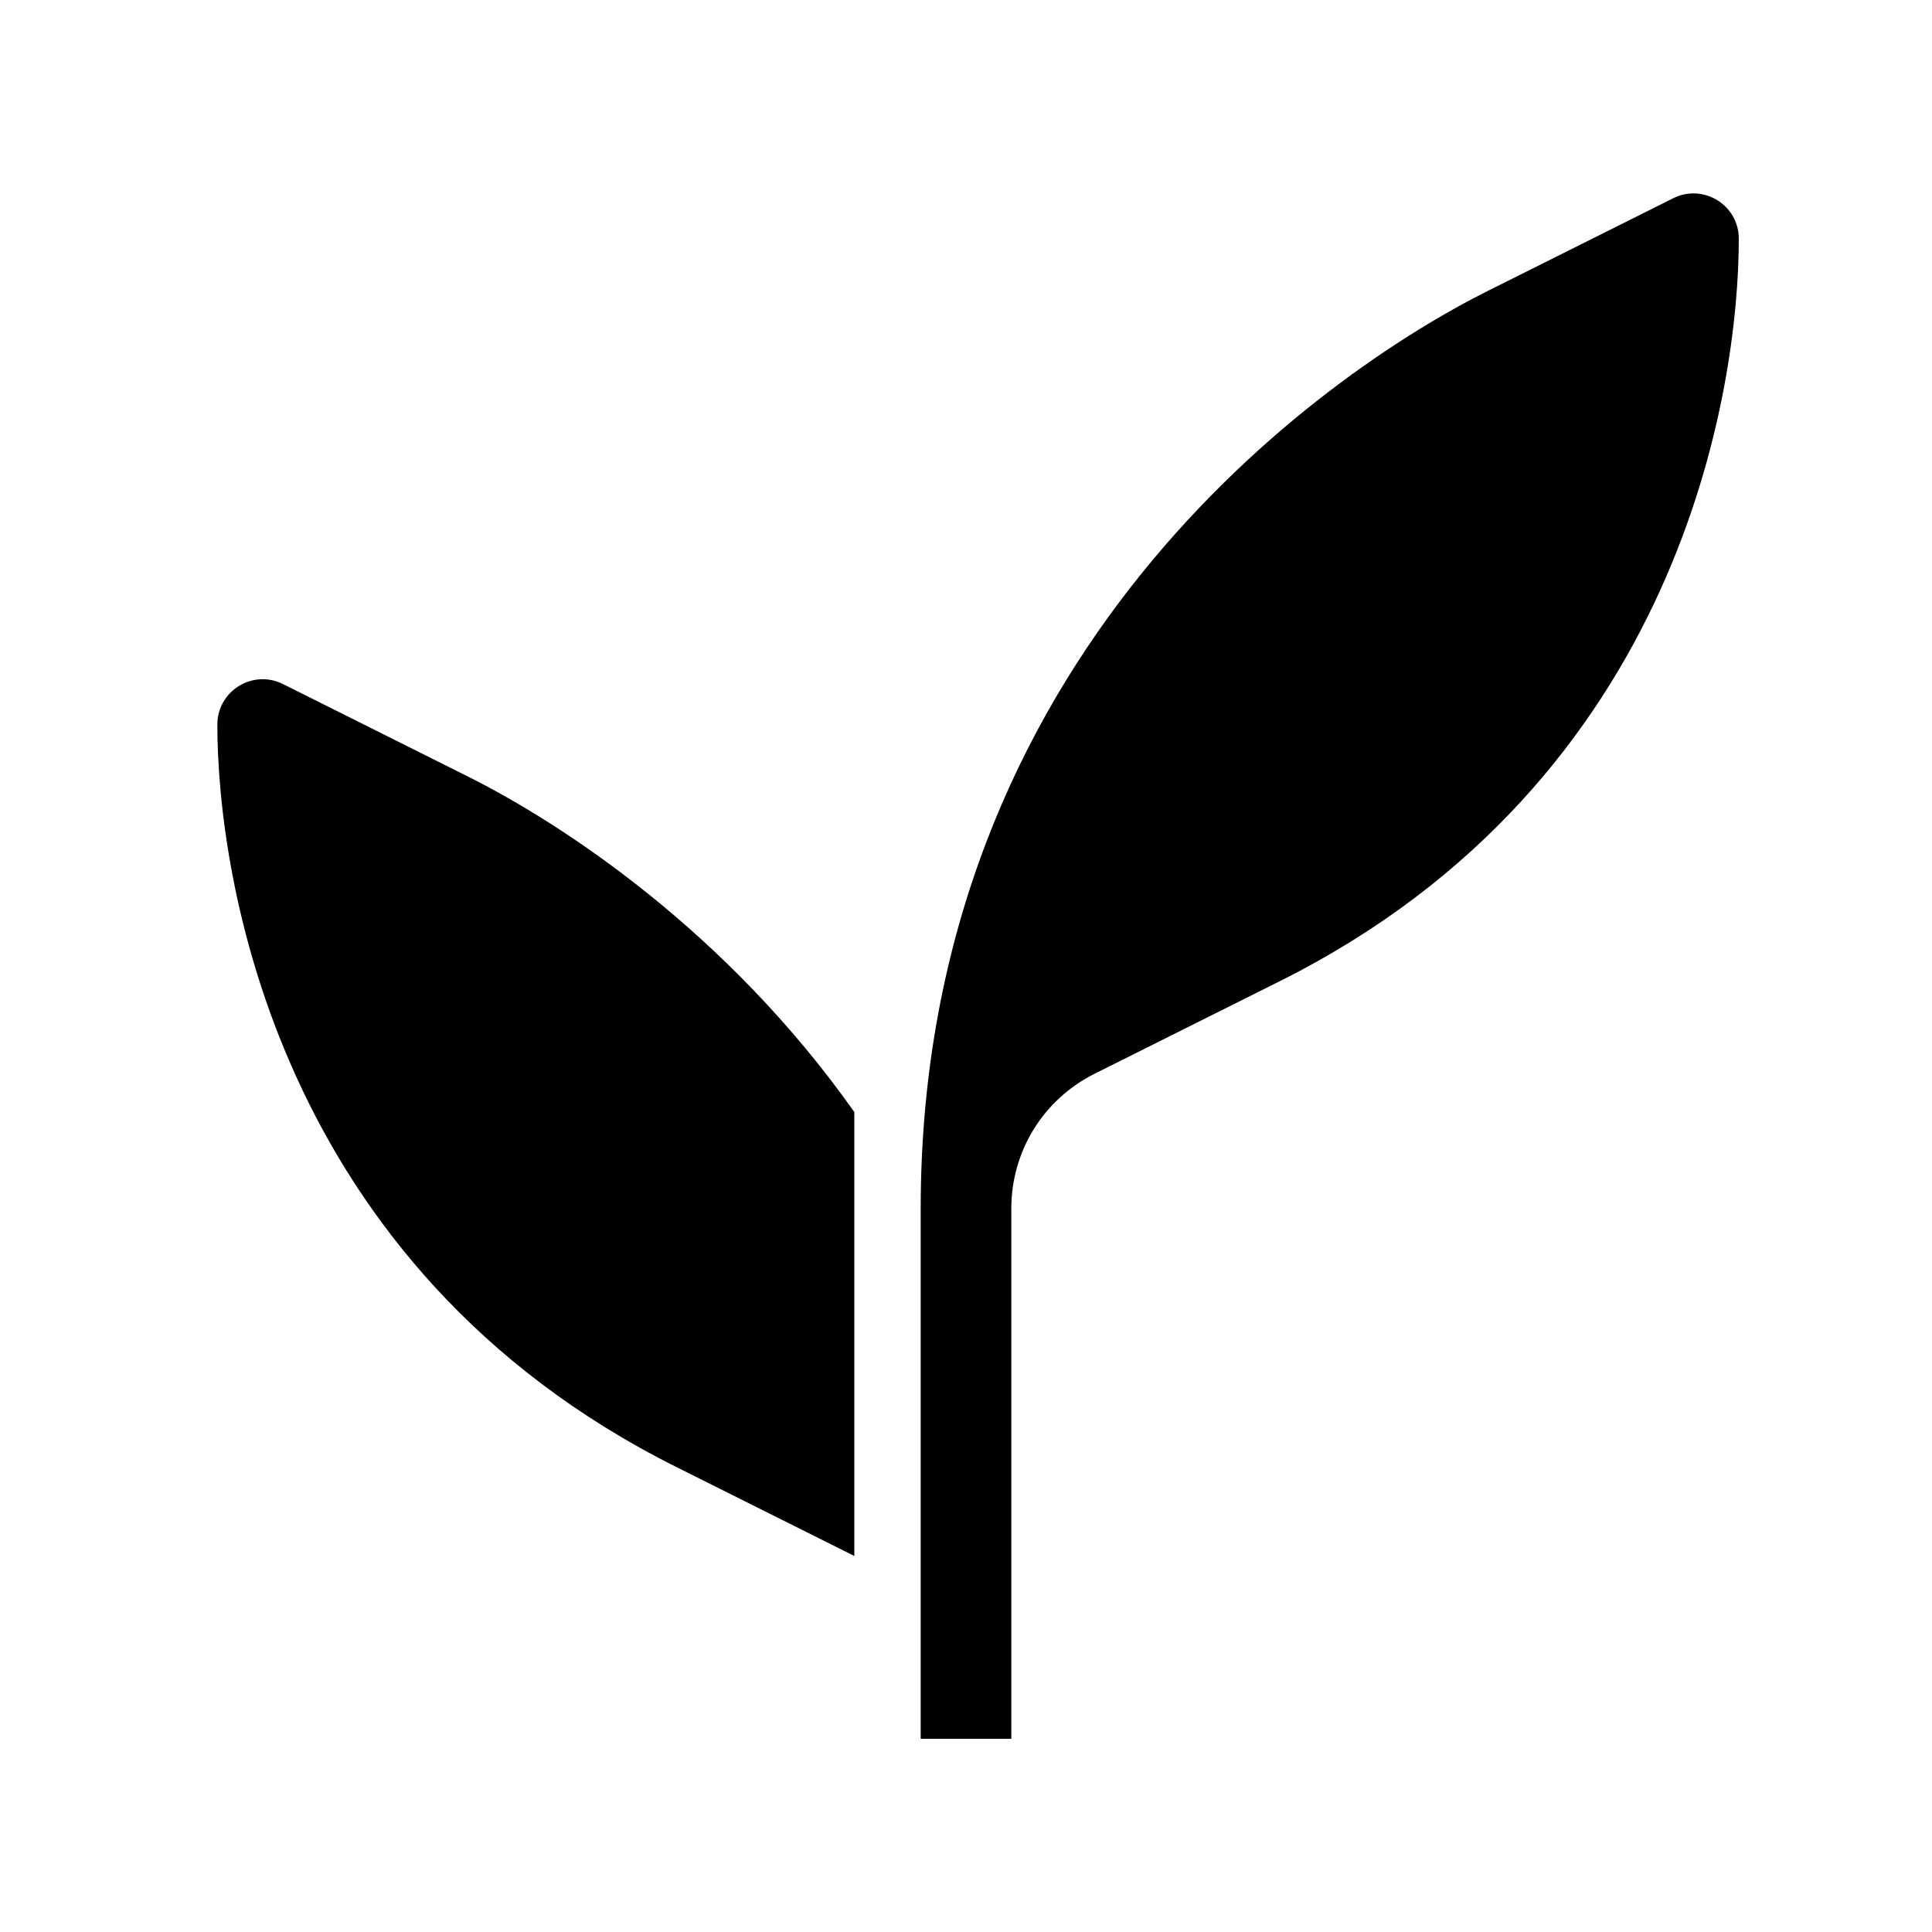 <?xml version="1.0" encoding="UTF-8"?>
<svg xmlns="http://www.w3.org/2000/svg" width="40" height="40" viewBox="0 0 40 40" fill="none">
  <g clip-path="url(#clip0_14_688)">
    <path d="M34.643 4.104L30.807 6.021C27.343 7.753 19.062 13.559 19.062 25.025V36.066C19.109 37.309 20.892 37.308 20.938 36.066V25.025C20.938 23.834 21.599 22.763 22.664 22.23L26.5 20.313C34.808 16.159 36 8.052 36 4.942C36 4.246 35.266 3.793 34.643 4.104Z" fill="black"></path>
    <path d="M17.688 23.024C15.035 19.267 11.619 17.043 9.693 16.08L5.857 14.162C5.234 13.851 4.5 14.305 4.5 15.001C4.5 18.11 5.692 26.217 13.999 30.371L17.688 32.215V23.024Z" fill="black"></path>
  </g>
  <defs>
    <clipPath id="clip0_14_688">
      <rect width="32" height="32" fill="white" transform="translate(4 4)"></rect>
    </clipPath>
  </defs>
</svg>
